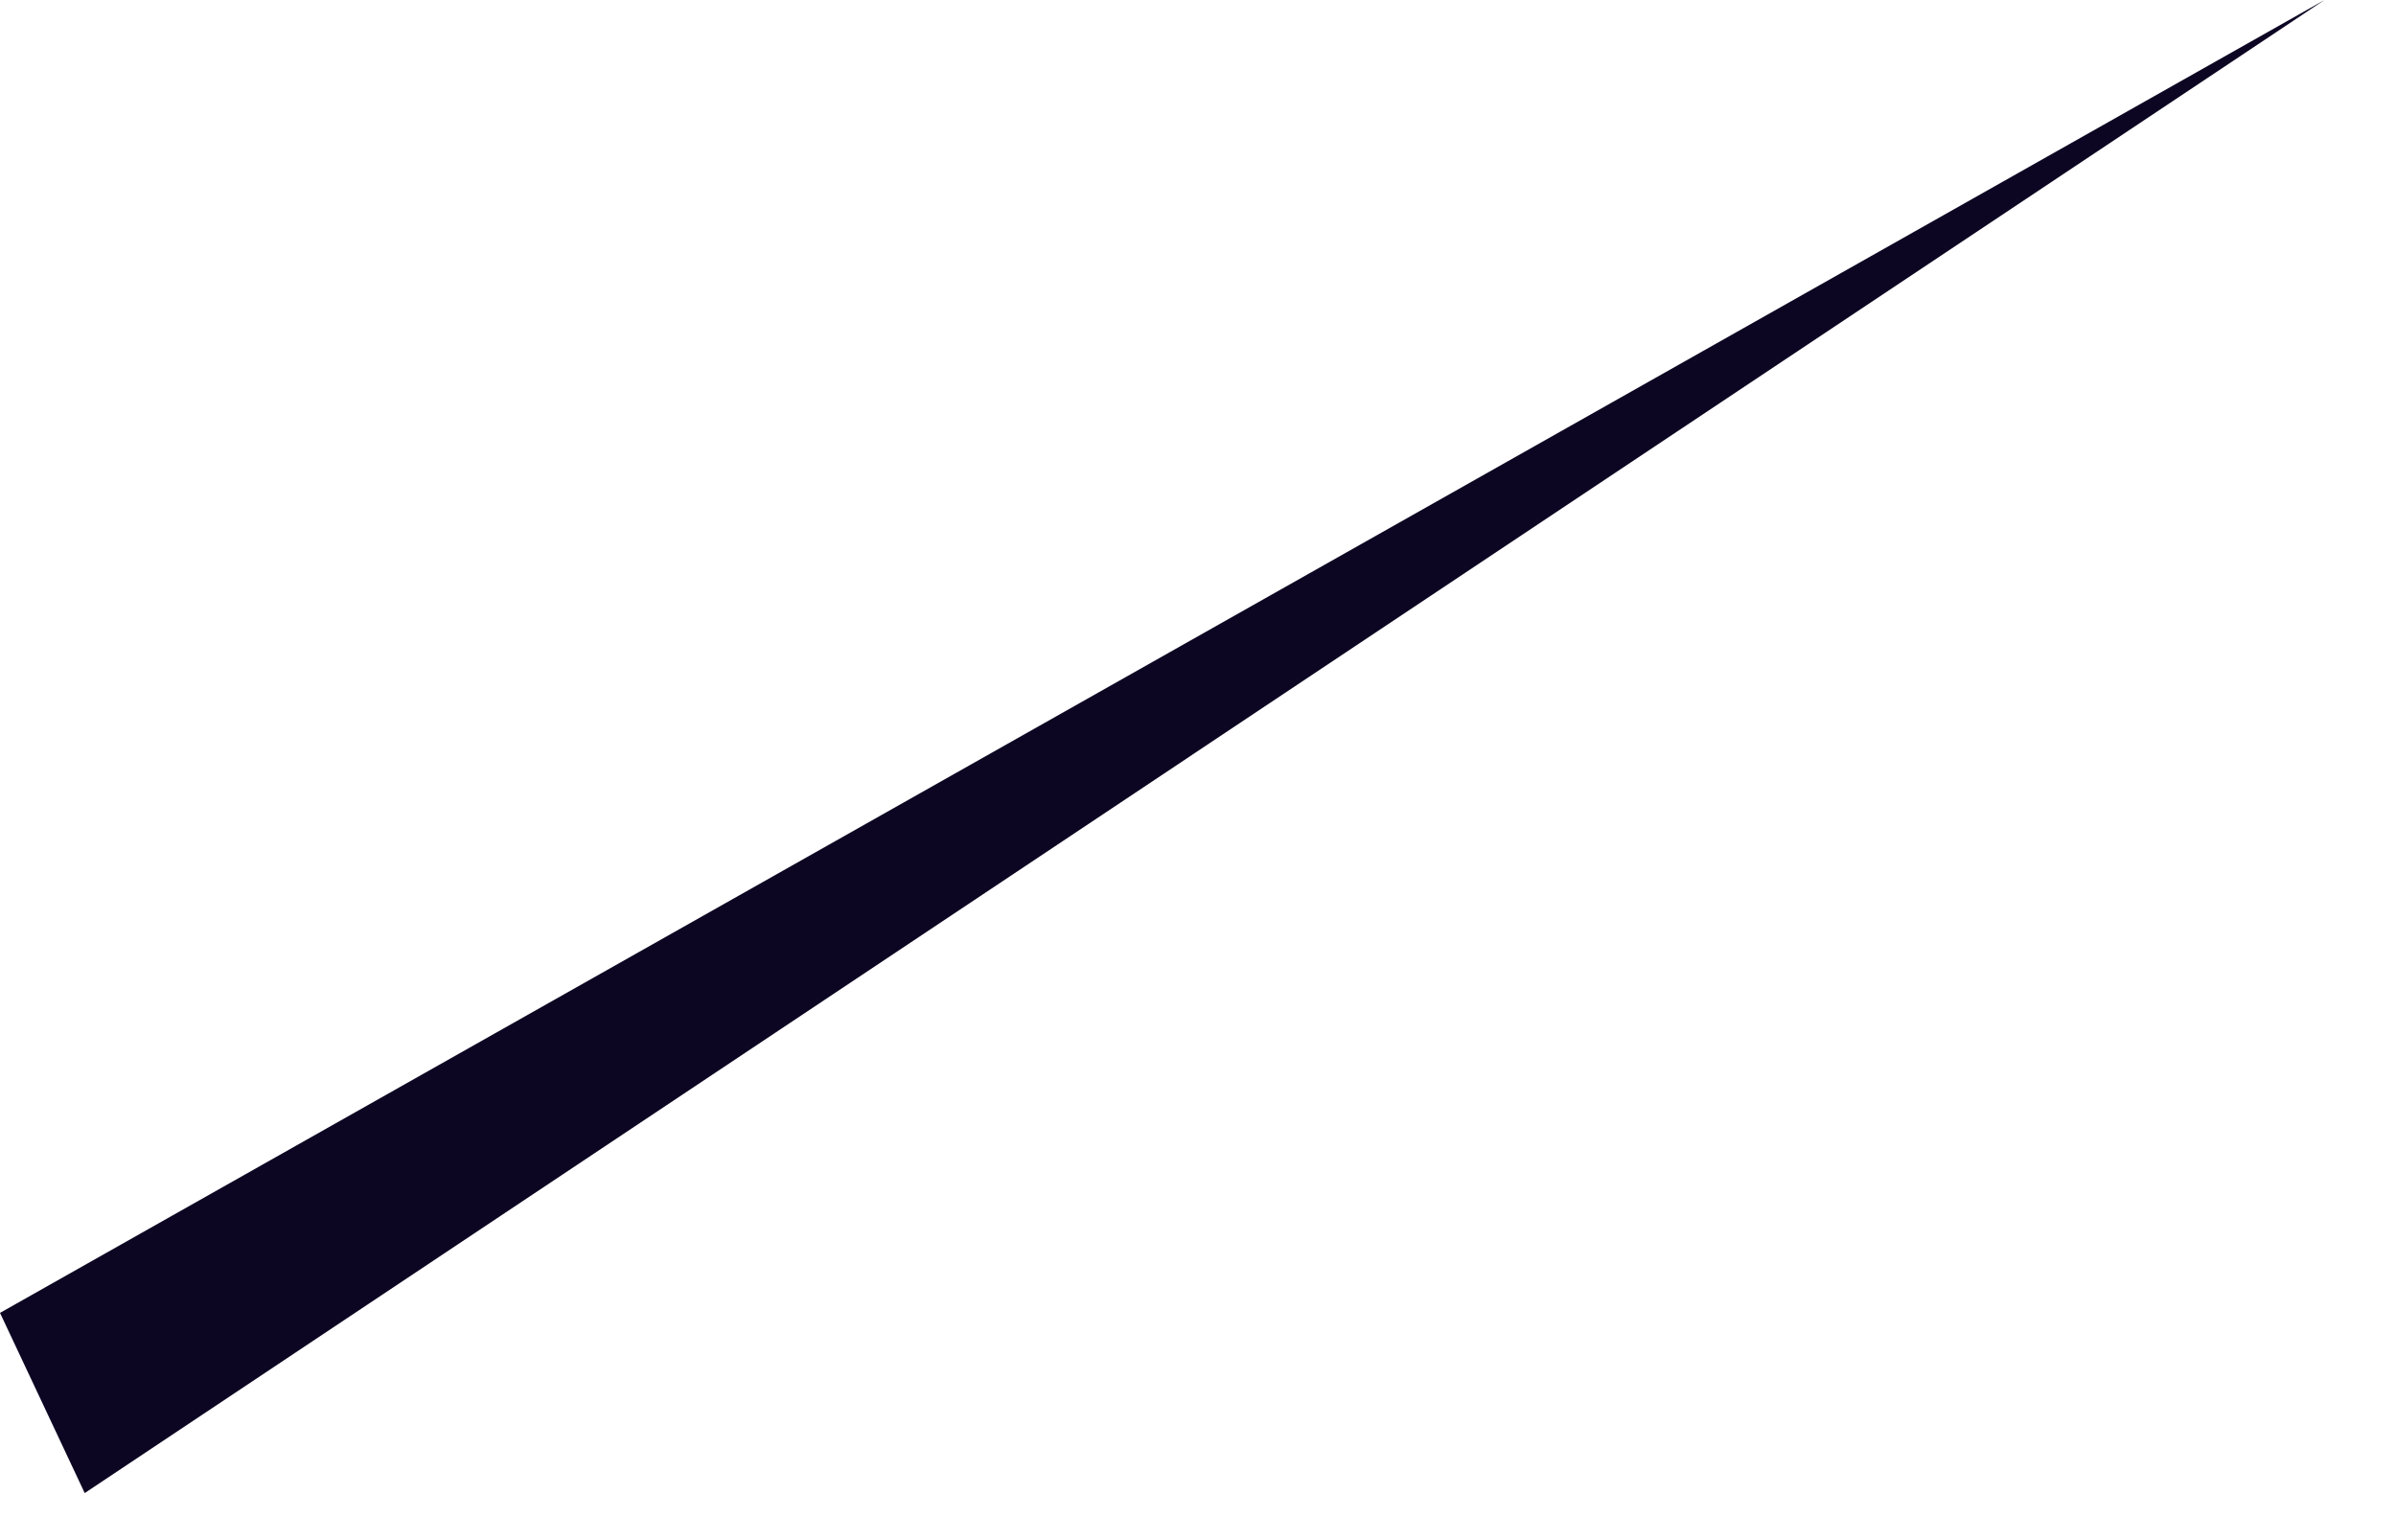 <?xml version="1.0" encoding="utf-8"?>
<svg xmlns="http://www.w3.org/2000/svg" fill="none" height="100%" overflow="visible" preserveAspectRatio="none" style="display: block;" viewBox="0 0 14 9" width="100%">
<path clip-rule="evenodd" d="M13.582 0L0.495 8.725L0 7.672L13.582 0Z" fill="#0D0623" fill-rule="evenodd" id="Vector"/>
</svg>